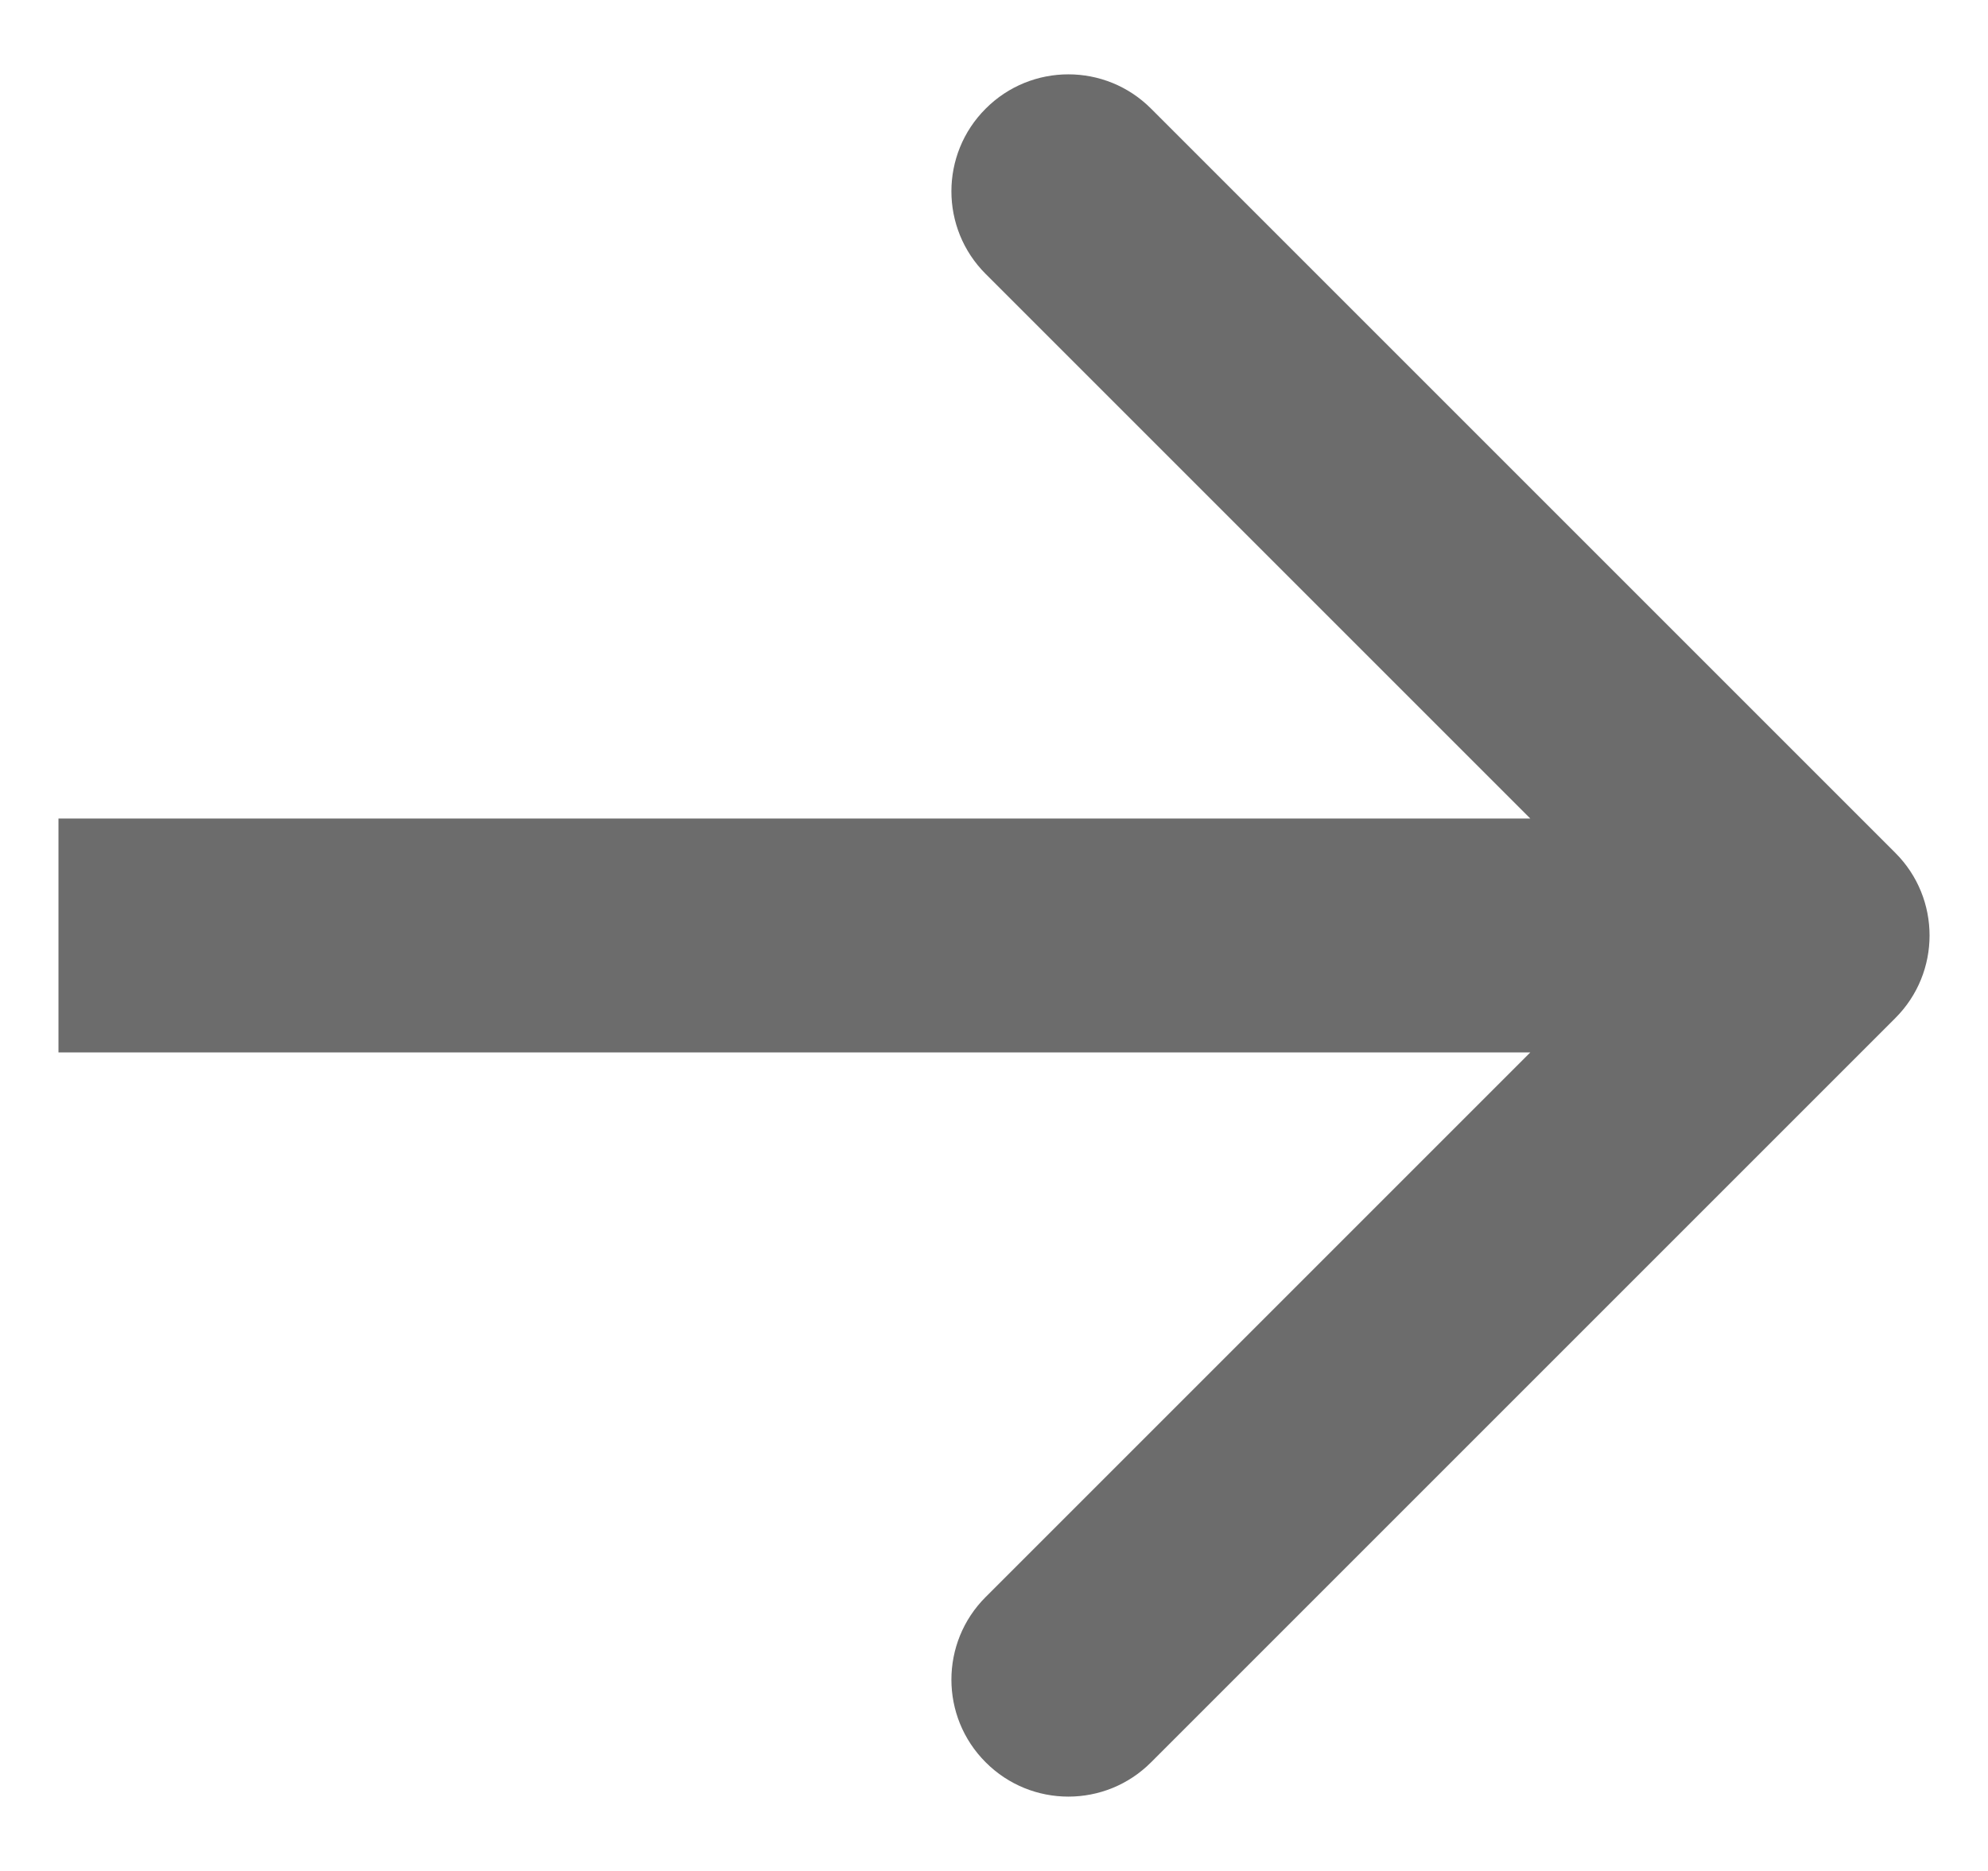 <svg width="17" height="16" viewBox="0 0 17 16" fill="none" xmlns="http://www.w3.org/2000/svg">
<path id="Arrow 3" d="M16.207 8.707C16.598 8.317 16.598 7.683 16.207 7.293L9.843 0.929C9.453 0.538 8.819 0.538 8.429 0.929C8.038 1.319 8.038 1.953 8.429 2.343L14.086 8L8.429 13.657C8.038 14.047 8.038 14.681 8.429 15.071C8.819 15.462 9.453 15.462 9.843 15.071L16.207 8.707ZM0.5 9H15.5V7H0.5V9Z" fill="#0A0A0A" fill-opacity="0.6"/>
</svg>
